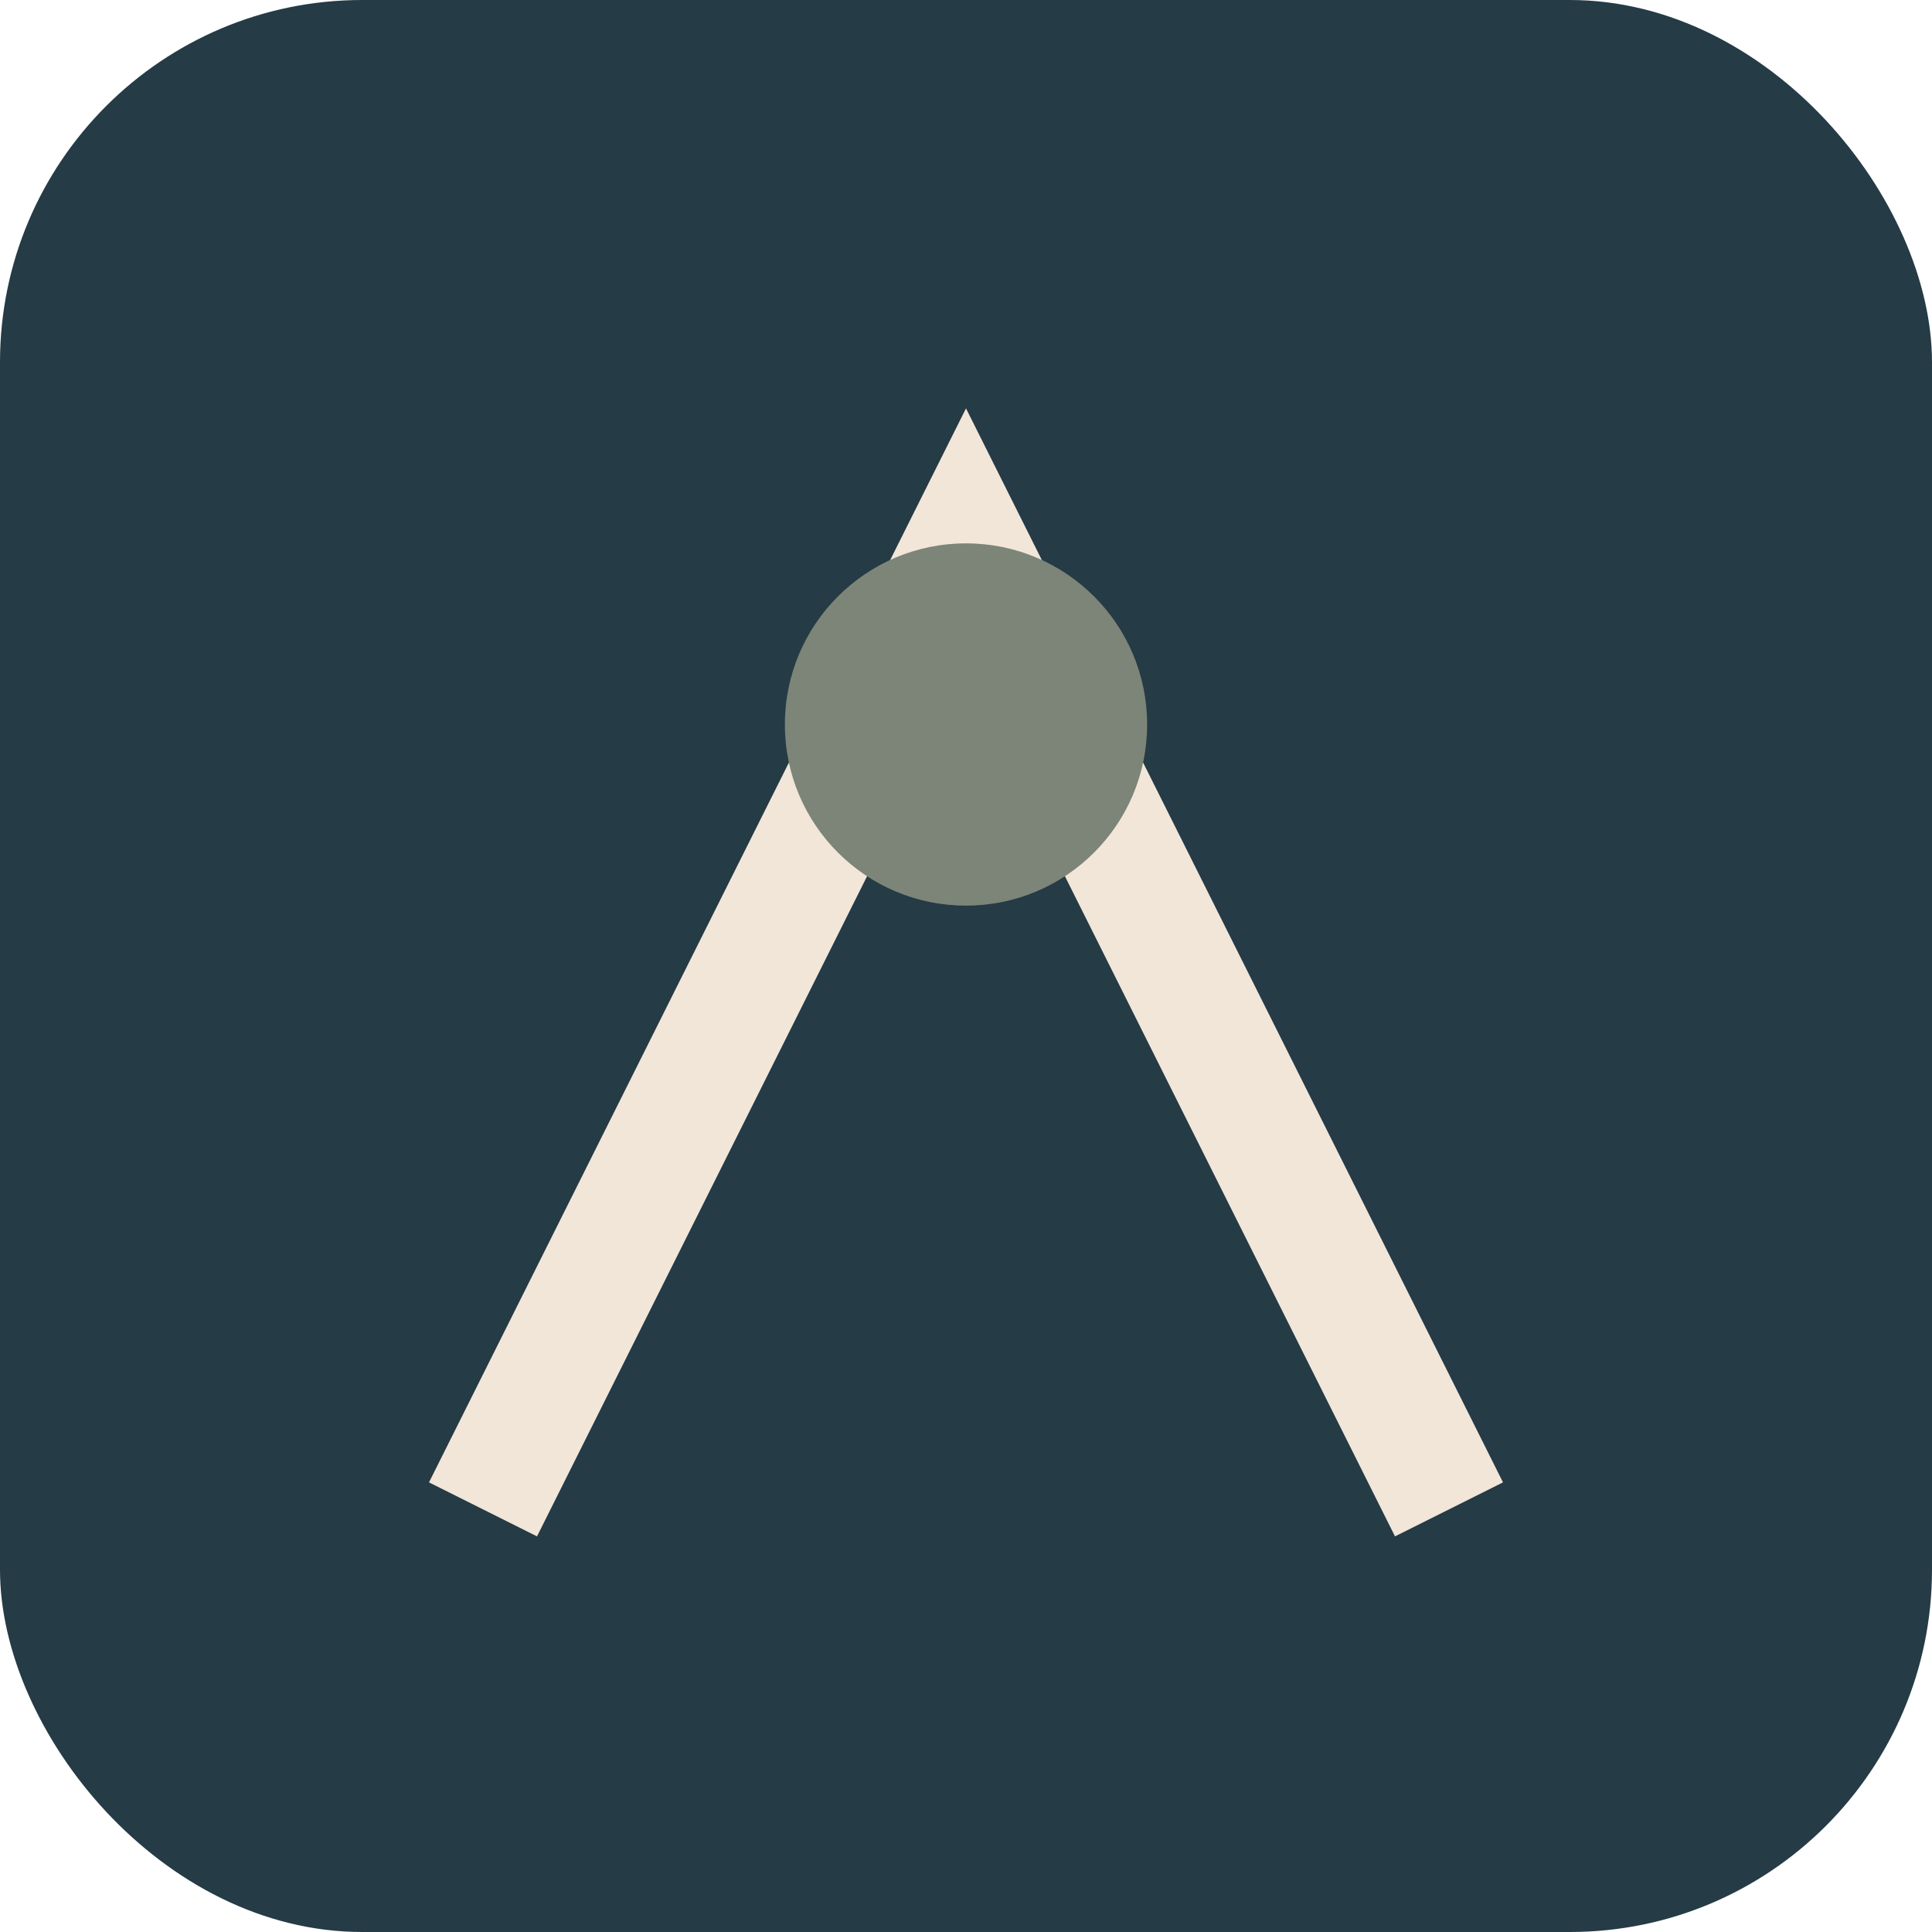 <?xml version="1.0" encoding="UTF-8"?>
<svg xmlns="http://www.w3.org/2000/svg" width="32" height="32" viewBox="0 0 32 32"><rect width="32" height="32" rx="6" fill="#253B46"/><path d="M8 25l8-16 8 16" stroke="#F2E6D9" stroke-width="2" fill="none"/><circle cx="16" cy="12" r="3" fill="#7C8578"/></svg>